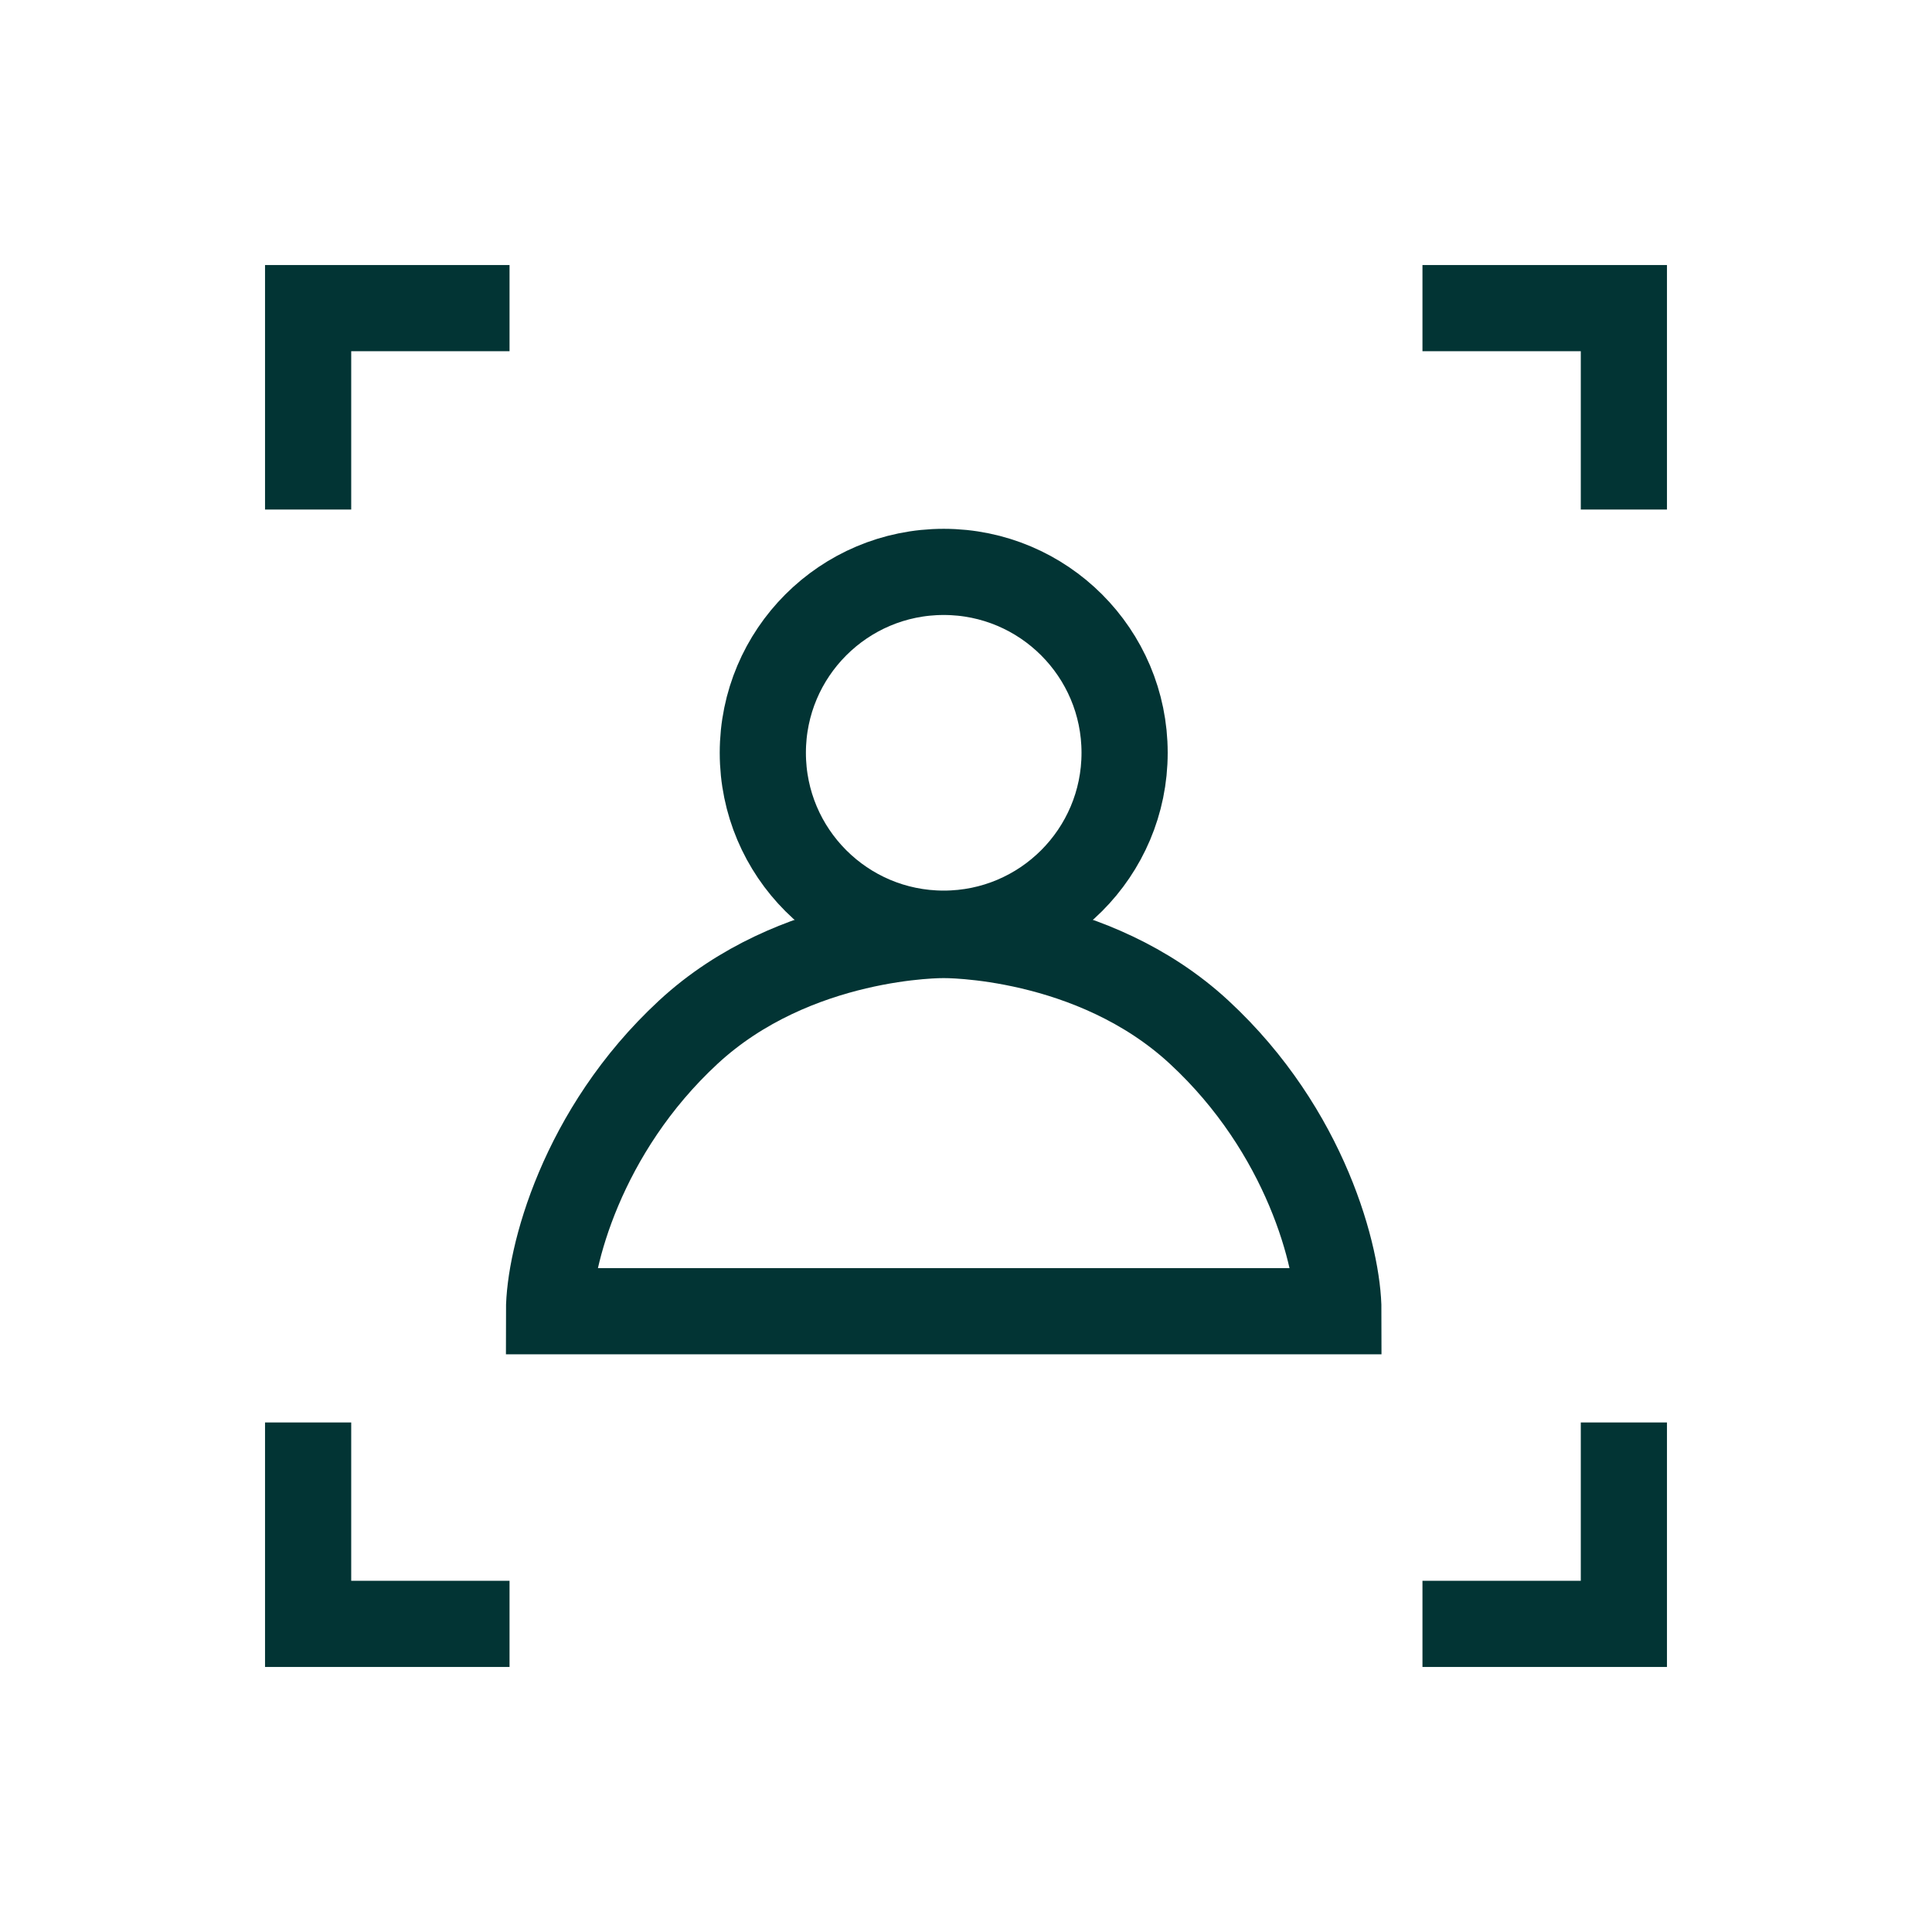 <?xml version="1.0" encoding="UTF-8"?>
<svg xmlns="http://www.w3.org/2000/svg" id="Calque_1" data-name="Calque 1" viewBox="0 0 246.61 246.61">
  <defs>
    <style>
      .cls-1 {
        fill: none;
        stroke: #023434;
        stroke-miterlimit: 10;
        stroke-width: 11px;
      }
    </style>
  </defs>
  <g id="g1905">
    <path id="path1907" class="cls-1" d="M97.37,96.09c0-12.75,10.34-23.09,23.09-23.09s23.09,10.34,23.09,23.09-10.34,23.09-23.09,23.09-23.09-10.34-23.09-23.09Z"></path>
  </g>
  <path class="cls-1" d="M120.46,167.37h50.38c0-6.72-4.11-22.98-17.77-35.61-13.65-12.64-32.61-12.41-32.61-12.41,0,0-18.96-.23-32.61,12.41-13.65,12.64-17.77,28.89-17.77,35.61h50.38Z"></path>
  <polyline class="cls-1" points="39.33 65.04 39.33 39.33 65.04 39.33"></polyline>
  <polyline class="cls-1" points="39.33 181.57 39.33 207.28 65.04 207.28"></polyline>
  <polyline class="cls-1" points="207.28 65.04 207.28 39.33 181.57 39.33"></polyline>
  <polyline class="cls-1" points="207.28 181.57 207.28 207.28 181.57 207.28"></polyline>
</svg>
